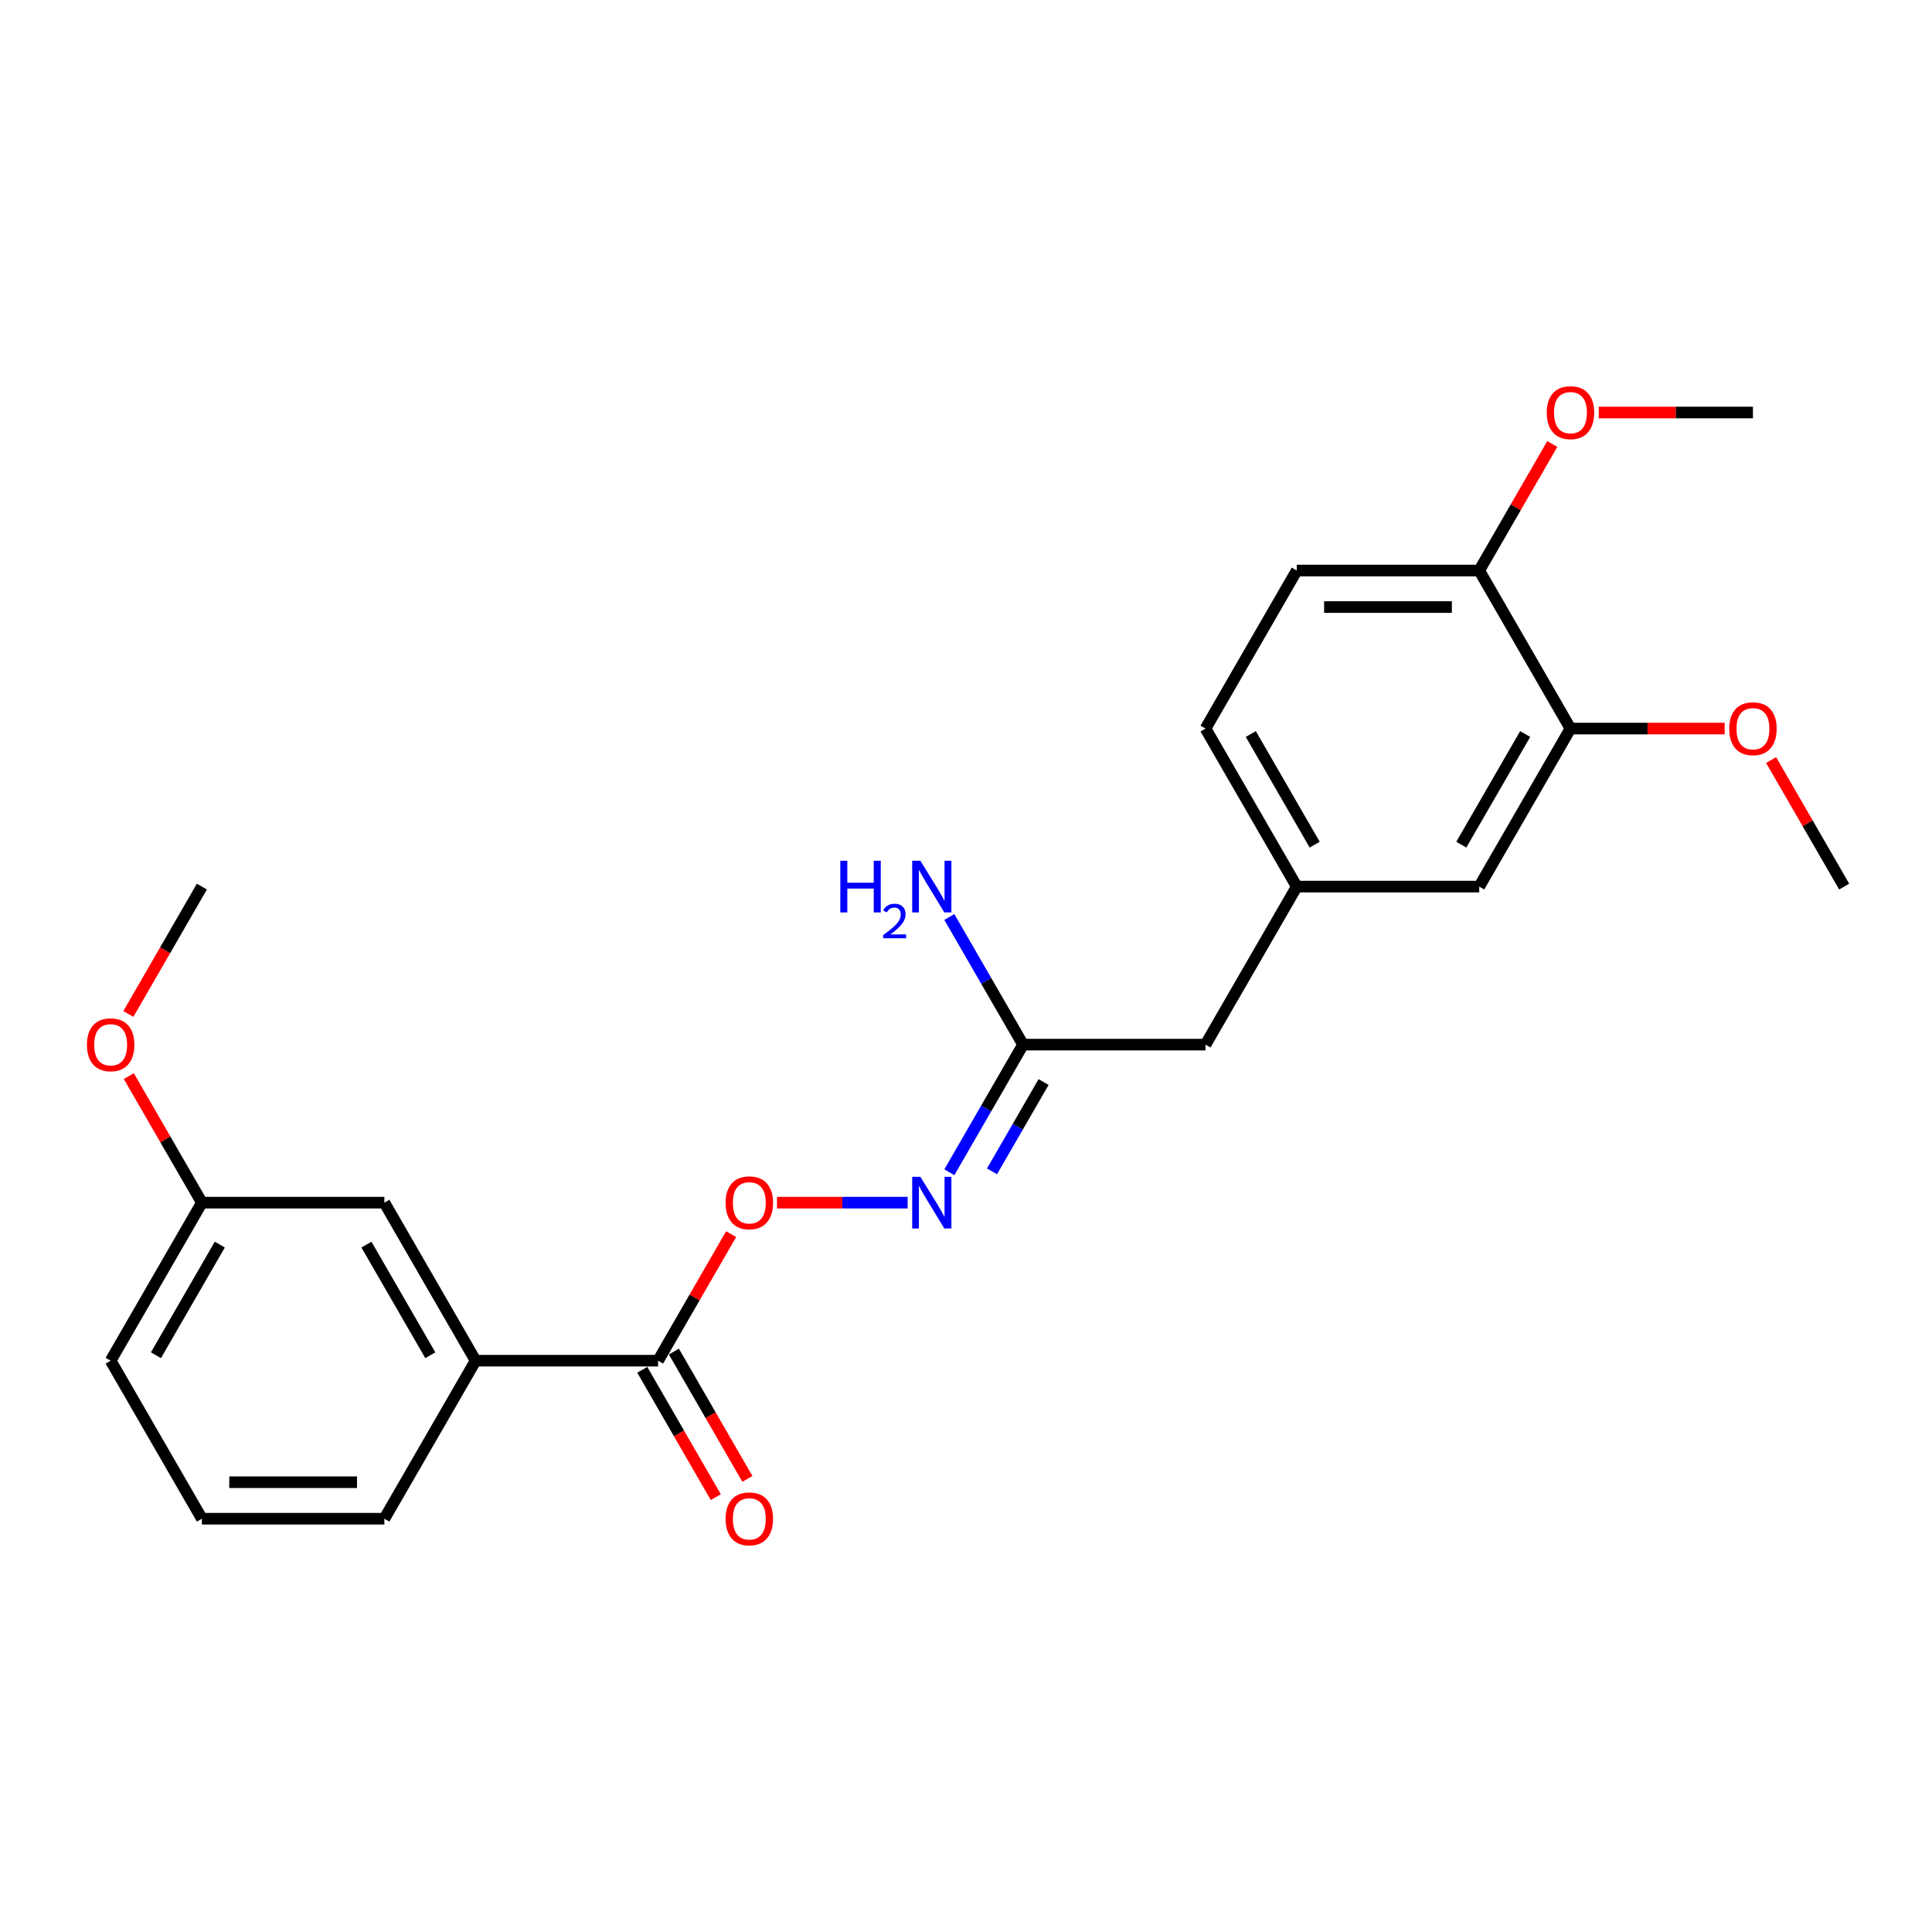 <?xml version='1.0' encoding='iso-8859-1'?>
<svg version='1.1' baseProfile='full'
              xmlns='http://www.w3.org/2000/svg'
                      xmlns:rdkit='http://www.rdkit.org/xml'
                      xmlns:xlink='http://www.w3.org/1999/xlink'
                  xml:space='preserve'
width='1000px' height='1000px' viewBox='0 0 1000 1000'>
<!-- END OF HEADER -->
<rect style='opacity:1.0;fill:#FFFFFF;stroke:none' width='1000' height='1000' x='0' y='0'> </rect>
<path class='bond-1' d='M 340.621,704.29 L 359.527,671.543' style='fill:none;fill-rule:evenodd;stroke:#000000;stroke-width:6px;stroke-linecap:butt;stroke-linejoin:miter;stroke-opacity:1' />
<path class='bond-1' d='M 359.527,671.543 L 378.434,638.796' style='fill:none;fill-rule:evenodd;stroke:#FF0000;stroke-width:6px;stroke-linecap:butt;stroke-linejoin:miter;stroke-opacity:1' />
<path class='bond-2' d='M 340.621,704.29 L 246.171,704.29' style='fill:none;fill-rule:evenodd;stroke:#000000;stroke-width:6px;stroke-linecap:butt;stroke-linejoin:miter;stroke-opacity:1' />
<path class='bond-7' d='M 332.441,709.013 L 351.468,741.968' style='fill:none;fill-rule:evenodd;stroke:#000000;stroke-width:6px;stroke-linecap:butt;stroke-linejoin:miter;stroke-opacity:1' />
<path class='bond-7' d='M 351.468,741.968 L 370.494,774.922' style='fill:none;fill-rule:evenodd;stroke:#FF0000;stroke-width:6px;stroke-linecap:butt;stroke-linejoin:miter;stroke-opacity:1' />
<path class='bond-7' d='M 348.8,699.568 L 367.827,732.523' style='fill:none;fill-rule:evenodd;stroke:#000000;stroke-width:6px;stroke-linecap:butt;stroke-linejoin:miter;stroke-opacity:1' />
<path class='bond-7' d='M 367.827,732.523 L 386.853,765.477' style='fill:none;fill-rule:evenodd;stroke:#FF0000;stroke-width:6px;stroke-linecap:butt;stroke-linejoin:miter;stroke-opacity:1' />
<path class='bond-0' d='M 469.79,622.494 L 435.982,622.494' style='fill:none;fill-rule:evenodd;stroke:#0000FF;stroke-width:6px;stroke-linecap:butt;stroke-linejoin:miter;stroke-opacity:1' />
<path class='bond-0' d='M 435.982,622.494 L 402.173,622.494' style='fill:none;fill-rule:evenodd;stroke:#FF0000;stroke-width:6px;stroke-linecap:butt;stroke-linejoin:miter;stroke-opacity:1' />
<path class='bond-3' d='M 491.38,606.759 L 510.451,573.728' style='fill:none;fill-rule:evenodd;stroke:#0000FF;stroke-width:6px;stroke-linecap:butt;stroke-linejoin:miter;stroke-opacity:1' />
<path class='bond-3' d='M 510.451,573.728 L 529.521,540.698' style='fill:none;fill-rule:evenodd;stroke:#000000;stroke-width:6px;stroke-linecap:butt;stroke-linejoin:miter;stroke-opacity:1' />
<path class='bond-3' d='M 513.461,606.295 L 526.81,583.173' style='fill:none;fill-rule:evenodd;stroke:#0000FF;stroke-width:6px;stroke-linecap:butt;stroke-linejoin:miter;stroke-opacity:1' />
<path class='bond-3' d='M 526.81,583.173 L 540.159,560.052' style='fill:none;fill-rule:evenodd;stroke:#000000;stroke-width:6px;stroke-linecap:butt;stroke-linejoin:miter;stroke-opacity:1' />
<path class='bond-8' d='M 246.171,704.29 L 198.946,622.494' style='fill:none;fill-rule:evenodd;stroke:#000000;stroke-width:6px;stroke-linecap:butt;stroke-linejoin:miter;stroke-opacity:1' />
<path class='bond-8' d='M 222.728,701.466 L 189.67,644.209' style='fill:none;fill-rule:evenodd;stroke:#000000;stroke-width:6px;stroke-linecap:butt;stroke-linejoin:miter;stroke-opacity:1' />
<path class='bond-18' d='M 246.171,704.29 L 198.946,786.086' style='fill:none;fill-rule:evenodd;stroke:#000000;stroke-width:6px;stroke-linecap:butt;stroke-linejoin:miter;stroke-opacity:1' />
<path class='bond-10' d='M 529.521,540.698 L 623.971,540.698' style='fill:none;fill-rule:evenodd;stroke:#000000;stroke-width:6px;stroke-linecap:butt;stroke-linejoin:miter;stroke-opacity:1' />
<path class='bond-12' d='M 529.521,540.698 L 510.451,507.668' style='fill:none;fill-rule:evenodd;stroke:#000000;stroke-width:6px;stroke-linecap:butt;stroke-linejoin:miter;stroke-opacity:1' />
<path class='bond-12' d='M 510.451,507.668 L 491.38,474.637' style='fill:none;fill-rule:evenodd;stroke:#0000FF;stroke-width:6px;stroke-linecap:butt;stroke-linejoin:miter;stroke-opacity:1' />
<path class='bond-4' d='M 812.871,377.106 L 765.646,458.902' style='fill:none;fill-rule:evenodd;stroke:#000000;stroke-width:6px;stroke-linecap:butt;stroke-linejoin:miter;stroke-opacity:1' />
<path class='bond-4' d='M 789.428,379.93 L 756.37,437.188' style='fill:none;fill-rule:evenodd;stroke:#000000;stroke-width:6px;stroke-linecap:butt;stroke-linejoin:miter;stroke-opacity:1' />
<path class='bond-15' d='M 812.871,377.106 L 852.776,377.106' style='fill:none;fill-rule:evenodd;stroke:#000000;stroke-width:6px;stroke-linecap:butt;stroke-linejoin:miter;stroke-opacity:1' />
<path class='bond-15' d='M 852.776,377.106 L 892.681,377.106' style='fill:none;fill-rule:evenodd;stroke:#FF0000;stroke-width:6px;stroke-linecap:butt;stroke-linejoin:miter;stroke-opacity:1' />
<path class='bond-25' d='M 812.871,377.106 L 765.646,295.31' style='fill:none;fill-rule:evenodd;stroke:#000000;stroke-width:6px;stroke-linecap:butt;stroke-linejoin:miter;stroke-opacity:1' />
<path class='bond-5' d='M 765.646,295.31 L 671.196,295.31' style='fill:none;fill-rule:evenodd;stroke:#000000;stroke-width:6px;stroke-linecap:butt;stroke-linejoin:miter;stroke-opacity:1' />
<path class='bond-5' d='M 751.478,314.2 L 685.363,314.2' style='fill:none;fill-rule:evenodd;stroke:#000000;stroke-width:6px;stroke-linecap:butt;stroke-linejoin:miter;stroke-opacity:1' />
<path class='bond-16' d='M 765.646,295.31 L 784.552,262.563' style='fill:none;fill-rule:evenodd;stroke:#000000;stroke-width:6px;stroke-linecap:butt;stroke-linejoin:miter;stroke-opacity:1' />
<path class='bond-16' d='M 784.552,262.563 L 803.459,229.816' style='fill:none;fill-rule:evenodd;stroke:#FF0000;stroke-width:6px;stroke-linecap:butt;stroke-linejoin:miter;stroke-opacity:1' />
<path class='bond-6' d='M 765.646,458.902 L 671.196,458.902' style='fill:none;fill-rule:evenodd;stroke:#000000;stroke-width:6px;stroke-linecap:butt;stroke-linejoin:miter;stroke-opacity:1' />
<path class='bond-14' d='M 198.946,622.494 L 104.496,622.494' style='fill:none;fill-rule:evenodd;stroke:#000000;stroke-width:6px;stroke-linecap:butt;stroke-linejoin:miter;stroke-opacity:1' />
<path class='bond-9' d='M 671.196,458.902 L 623.971,540.698' style='fill:none;fill-rule:evenodd;stroke:#000000;stroke-width:6px;stroke-linecap:butt;stroke-linejoin:miter;stroke-opacity:1' />
<path class='bond-13' d='M 671.196,458.902 L 623.971,377.106' style='fill:none;fill-rule:evenodd;stroke:#000000;stroke-width:6px;stroke-linecap:butt;stroke-linejoin:miter;stroke-opacity:1' />
<path class='bond-13' d='M 680.471,437.188 L 647.414,379.93' style='fill:none;fill-rule:evenodd;stroke:#000000;stroke-width:6px;stroke-linecap:butt;stroke-linejoin:miter;stroke-opacity:1' />
<path class='bond-11' d='M 671.196,295.31 L 623.971,377.106' style='fill:none;fill-rule:evenodd;stroke:#000000;stroke-width:6px;stroke-linecap:butt;stroke-linejoin:miter;stroke-opacity:1' />
<path class='bond-17' d='M 104.496,622.494 L 85.589,589.747' style='fill:none;fill-rule:evenodd;stroke:#000000;stroke-width:6px;stroke-linecap:butt;stroke-linejoin:miter;stroke-opacity:1' />
<path class='bond-17' d='M 85.589,589.747 L 66.683,557' style='fill:none;fill-rule:evenodd;stroke:#FF0000;stroke-width:6px;stroke-linecap:butt;stroke-linejoin:miter;stroke-opacity:1' />
<path class='bond-24' d='M 104.496,622.494 L 57.271,704.29' style='fill:none;fill-rule:evenodd;stroke:#000000;stroke-width:6px;stroke-linecap:butt;stroke-linejoin:miter;stroke-opacity:1' />
<path class='bond-24' d='M 113.771,644.209 L 80.714,701.466' style='fill:none;fill-rule:evenodd;stroke:#000000;stroke-width:6px;stroke-linecap:butt;stroke-linejoin:miter;stroke-opacity:1' />
<path class='bond-21' d='M 916.732,393.408 L 935.639,426.155' style='fill:none;fill-rule:evenodd;stroke:#FF0000;stroke-width:6px;stroke-linecap:butt;stroke-linejoin:miter;stroke-opacity:1' />
<path class='bond-21' d='M 935.639,426.155 L 954.545,458.902' style='fill:none;fill-rule:evenodd;stroke:#000000;stroke-width:6px;stroke-linecap:butt;stroke-linejoin:miter;stroke-opacity:1' />
<path class='bond-22' d='M 827.51,213.514 L 867.415,213.514' style='fill:none;fill-rule:evenodd;stroke:#FF0000;stroke-width:6px;stroke-linecap:butt;stroke-linejoin:miter;stroke-opacity:1' />
<path class='bond-22' d='M 867.415,213.514 L 907.32,213.514' style='fill:none;fill-rule:evenodd;stroke:#000000;stroke-width:6px;stroke-linecap:butt;stroke-linejoin:miter;stroke-opacity:1' />
<path class='bond-23' d='M 66.443,524.812 L 85.469,491.857' style='fill:none;fill-rule:evenodd;stroke:#FF0000;stroke-width:6px;stroke-linecap:butt;stroke-linejoin:miter;stroke-opacity:1' />
<path class='bond-23' d='M 85.469,491.857 L 104.496,458.902' style='fill:none;fill-rule:evenodd;stroke:#000000;stroke-width:6px;stroke-linecap:butt;stroke-linejoin:miter;stroke-opacity:1' />
<path class='bond-19' d='M 198.946,786.086 L 104.496,786.086' style='fill:none;fill-rule:evenodd;stroke:#000000;stroke-width:6px;stroke-linecap:butt;stroke-linejoin:miter;stroke-opacity:1' />
<path class='bond-19' d='M 184.778,767.196 L 118.663,767.196' style='fill:none;fill-rule:evenodd;stroke:#000000;stroke-width:6px;stroke-linecap:butt;stroke-linejoin:miter;stroke-opacity:1' />
<path class='bond-20' d='M 104.496,786.086 L 57.271,704.29' style='fill:none;fill-rule:evenodd;stroke:#000000;stroke-width:6px;stroke-linecap:butt;stroke-linejoin:miter;stroke-opacity:1' />
<path  class='atom-1' d='M 476.383 609.12
L 485.148 623.288
Q 486.017 624.685, 487.415 627.217
Q 488.813 629.748, 488.888 629.899
L 488.888 609.12
L 492.44 609.12
L 492.44 635.868
L 488.775 635.868
L 479.368 620.378
Q 478.272 618.565, 477.101 616.487
Q 475.967 614.409, 475.627 613.767
L 475.627 635.868
L 472.152 635.868
L 472.152 609.12
L 476.383 609.12
' fill='#0000FF'/>
<path  class='atom-2' d='M 375.567 622.57
Q 375.567 616.147, 378.741 612.558
Q 381.914 608.969, 387.846 608.969
Q 393.777 608.969, 396.951 612.558
Q 400.124 616.147, 400.124 622.57
Q 400.124 629.068, 396.913 632.77
Q 393.702 636.435, 387.846 636.435
Q 381.952 636.435, 378.741 632.77
Q 375.567 629.106, 375.567 622.57
M 387.846 633.413
Q 391.926 633.413, 394.117 630.692
Q 396.346 627.934, 396.346 622.57
Q 396.346 617.318, 394.117 614.674
Q 391.926 611.991, 387.846 611.991
Q 383.765 611.991, 381.536 614.636
Q 379.345 617.281, 379.345 622.57
Q 379.345 627.972, 381.536 630.692
Q 383.765 633.413, 387.846 633.413
' fill='#FF0000'/>
<path  class='atom-8' d='M 375.567 786.162
Q 375.567 779.739, 378.741 776.15
Q 381.914 772.561, 387.846 772.561
Q 393.777 772.561, 396.951 776.15
Q 400.124 779.739, 400.124 786.162
Q 400.124 792.66, 396.913 796.362
Q 393.702 800.027, 387.846 800.027
Q 381.952 800.027, 378.741 796.362
Q 375.567 792.698, 375.567 786.162
M 387.846 797.005
Q 391.926 797.005, 394.117 794.285
Q 396.346 791.527, 396.346 786.162
Q 396.346 780.91, 394.117 778.266
Q 391.926 775.583, 387.846 775.583
Q 383.765 775.583, 381.536 778.228
Q 379.345 780.873, 379.345 786.162
Q 379.345 791.564, 381.536 794.285
Q 383.765 797.005, 387.846 797.005
' fill='#FF0000'/>
<path  class='atom-13' d='M 434.945 445.528
L 438.572 445.528
L 438.572 456.9
L 452.248 456.9
L 452.248 445.528
L 455.875 445.528
L 455.875 472.276
L 452.248 472.276
L 452.248 459.922
L 438.572 459.922
L 438.572 472.276
L 434.945 472.276
L 434.945 445.528
' fill='#0000FF'/>
<path  class='atom-13' d='M 457.172 471.338
Q 457.82 469.667, 459.366 468.744
Q 460.912 467.797, 463.057 467.797
Q 465.725 467.797, 467.221 469.243
Q 468.717 470.689, 468.717 473.258
Q 468.717 475.876, 466.772 478.319
Q 464.852 480.763, 460.862 483.655
L 469.016 483.655
L 469.016 485.65
L 457.122 485.65
L 457.122 483.98
Q 460.413 481.636, 462.358 479.89
Q 464.328 478.145, 465.276 476.574
Q 466.223 475.003, 466.223 473.382
Q 466.223 471.687, 465.375 470.739
Q 464.528 469.792, 463.057 469.792
Q 461.635 469.792, 460.688 470.365
Q 459.74 470.939, 459.067 472.21
L 457.172 471.338
' fill='#0000FF'/>
<path  class='atom-13' d='M 476.383 445.528
L 485.148 459.695
Q 486.017 461.093, 487.415 463.624
Q 488.813 466.156, 488.888 466.307
L 488.888 445.528
L 492.44 445.528
L 492.44 472.276
L 488.775 472.276
L 479.368 456.786
Q 478.272 454.973, 477.101 452.895
Q 475.967 450.817, 475.627 450.175
L 475.627 472.276
L 472.152 472.276
L 472.152 445.528
L 476.383 445.528
' fill='#0000FF'/>
<path  class='atom-16' d='M 895.042 377.181
Q 895.042 370.759, 898.215 367.17
Q 901.389 363.581, 907.32 363.581
Q 913.252 363.581, 916.425 367.17
Q 919.599 370.759, 919.599 377.181
Q 919.599 383.68, 916.388 387.382
Q 913.176 391.047, 907.32 391.047
Q 901.427 391.047, 898.215 387.382
Q 895.042 383.717, 895.042 377.181
M 907.32 388.024
Q 911.401 388.024, 913.592 385.304
Q 915.821 382.546, 915.821 377.181
Q 915.821 371.93, 913.592 369.285
Q 911.401 366.603, 907.32 366.603
Q 903.24 366.603, 901.011 369.248
Q 898.82 371.892, 898.82 377.181
Q 898.82 382.584, 901.011 385.304
Q 903.24 388.024, 907.32 388.024
' fill='#FF0000'/>
<path  class='atom-17' d='M 800.592 213.589
Q 800.592 207.167, 803.766 203.578
Q 806.939 199.989, 812.871 199.989
Q 818.802 199.989, 821.975 203.578
Q 825.149 207.167, 825.149 213.589
Q 825.149 220.087, 821.938 223.79
Q 818.726 227.455, 812.871 227.455
Q 806.977 227.455, 803.766 223.79
Q 800.592 220.125, 800.592 213.589
M 812.871 224.432
Q 816.951 224.432, 819.142 221.712
Q 821.371 218.954, 821.371 213.589
Q 821.371 208.338, 819.142 205.693
Q 816.951 203.011, 812.871 203.011
Q 808.79 203.011, 806.561 205.656
Q 804.37 208.3, 804.37 213.589
Q 804.37 218.992, 806.561 221.712
Q 808.79 224.432, 812.871 224.432
' fill='#FF0000'/>
<path  class='atom-18' d='M 44.992 540.774
Q 44.992 534.351, 48.166 530.762
Q 51.339 527.173, 57.271 527.173
Q 63.202 527.173, 66.376 530.762
Q 69.549 534.351, 69.549 540.774
Q 69.549 547.272, 66.338 550.974
Q 63.127 554.639, 57.271 554.639
Q 51.377 554.639, 48.166 550.974
Q 44.992 547.31, 44.992 540.774
M 57.271 551.616
Q 61.351 551.616, 63.542 548.896
Q 65.771 546.138, 65.771 540.774
Q 65.771 535.522, 63.542 532.878
Q 61.351 530.195, 57.271 530.195
Q 53.191 530.195, 50.962 532.84
Q 48.77 535.484, 48.77 540.774
Q 48.77 546.176, 50.962 548.896
Q 53.191 551.616, 57.271 551.616
' fill='#FF0000'/>
</svg>
